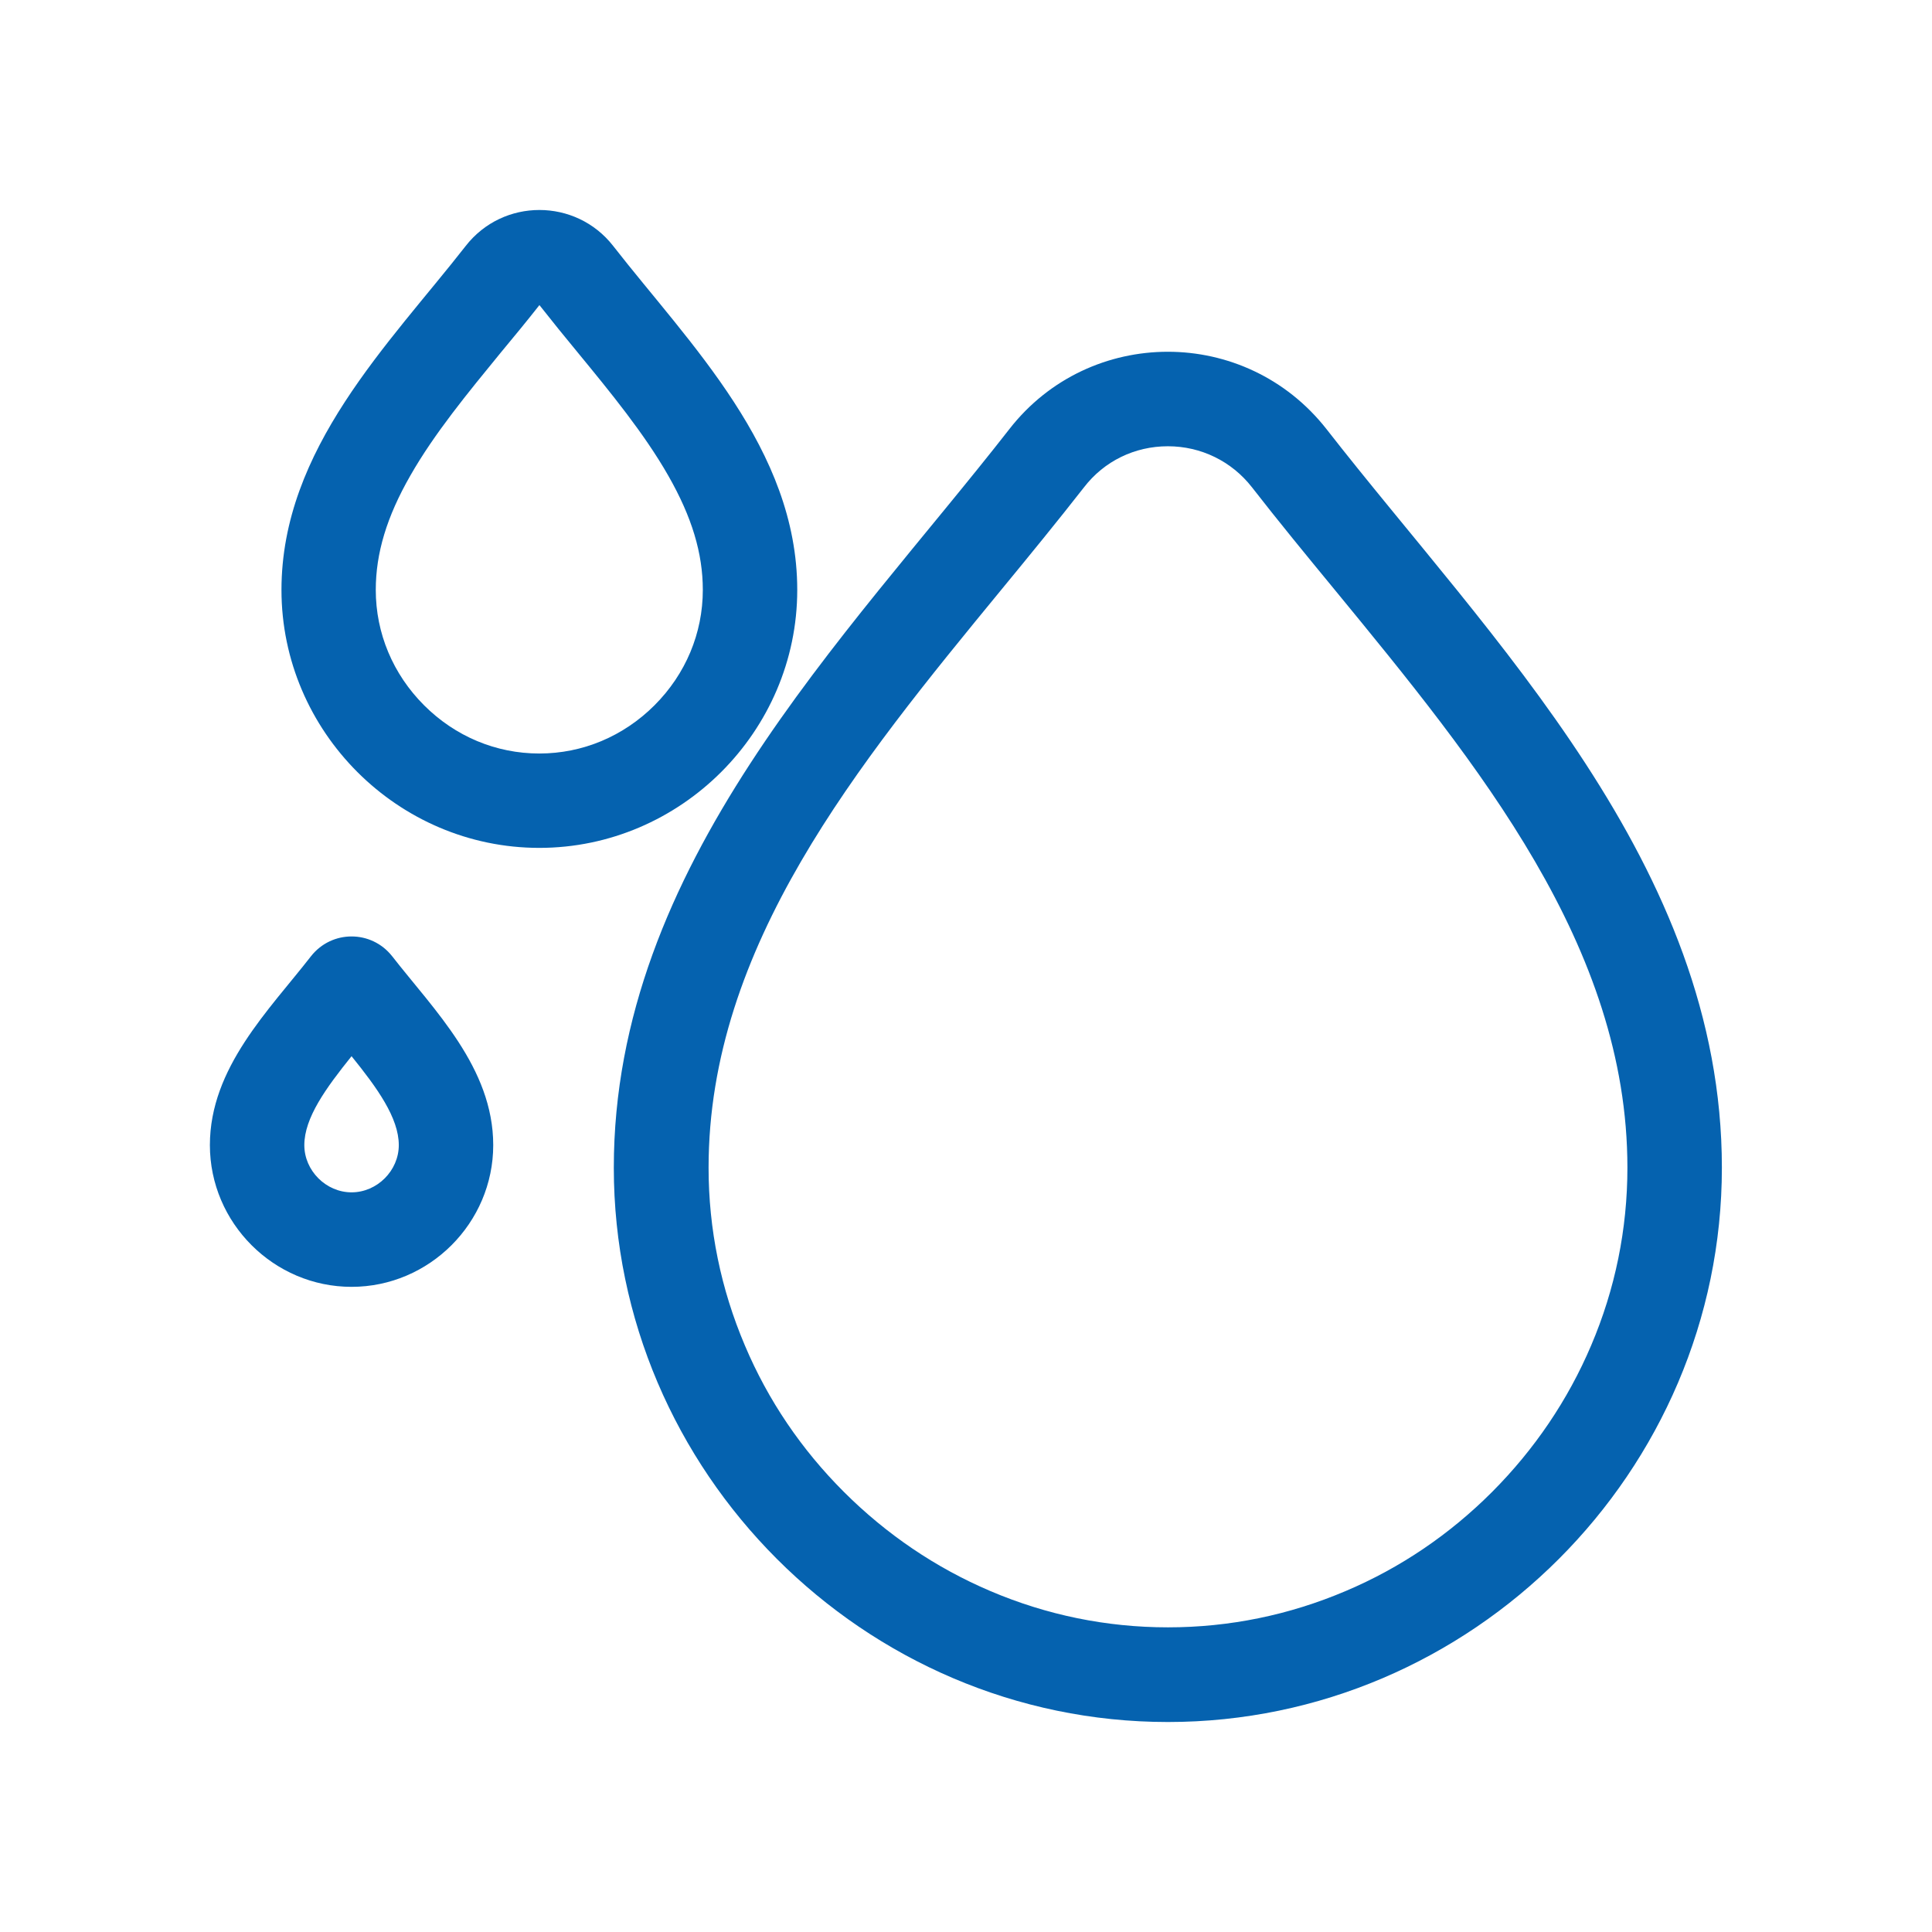 <svg width="58" height="58" viewBox="0 0 58 58" fill="none" xmlns="http://www.w3.org/2000/svg">
<path d="M35.06 13.397C36.052 13.397 36.974 13.845 37.585 14.629C38.378 15.649 39.233 16.69 40.062 17.697C44.386 22.963 48.856 28.41 48.856 35.055C48.856 36.899 48.489 38.699 47.767 40.392C47.067 42.037 46.065 43.513 44.794 44.789C43.518 46.066 42.042 47.068 40.398 47.764C38.702 48.486 36.907 48.854 35.064 48.854C33.221 48.854 31.422 48.486 29.73 47.764C28.086 47.063 26.611 46.062 25.335 44.789C24.058 43.513 23.057 42.037 22.362 40.392C21.64 38.694 21.272 36.899 21.272 35.055C21.272 28.41 25.742 22.963 30.066 17.697C30.895 16.69 31.75 15.644 32.543 14.629C33.146 13.845 34.063 13.397 35.06 13.397ZM35.06 10.56C33.283 10.56 31.506 11.335 30.301 12.883C25.383 19.186 18.427 25.973 18.427 35.055C18.427 44.182 25.933 51.696 35.06 51.696C44.187 51.696 51.692 44.187 51.692 35.055C51.692 25.968 44.736 19.186 39.823 12.883C38.609 11.335 36.832 10.56 35.06 10.56ZM16.194 9.159C16.571 9.638 16.965 10.125 17.351 10.591C18.33 11.783 19.344 13.02 20.062 14.279C20.771 15.52 21.099 16.61 21.099 17.71C21.099 19.009 20.585 20.236 19.65 21.172C18.715 22.107 17.488 22.621 16.19 22.621C14.892 22.621 13.664 22.107 12.73 21.172C11.795 20.236 11.281 19.009 11.281 17.71C11.281 16.61 11.609 15.516 12.318 14.279C13.035 13.02 14.05 11.788 15.029 10.591C15.419 10.121 15.818 9.638 16.194 9.159ZM16.194 6.304C15.366 6.304 14.542 6.663 13.979 7.386C11.688 10.32 8.45 13.477 8.45 17.71C8.45 21.961 11.945 25.454 16.19 25.454C20.434 25.454 23.934 21.956 23.934 17.71C23.934 13.481 20.696 10.32 18.41 7.386C17.847 6.663 17.018 6.304 16.194 6.304ZM10.554 31.708C11.321 32.657 11.972 33.557 11.972 34.377C11.972 35.144 11.321 35.795 10.554 35.795C9.788 35.795 9.136 35.144 9.136 34.377C9.136 33.557 9.788 32.661 10.554 31.708ZM10.554 28.113C10.098 28.113 9.646 28.313 9.336 28.707C8.082 30.321 6.301 32.054 6.301 34.377C6.301 36.713 8.219 38.632 10.554 38.632C12.889 38.632 14.807 36.713 14.807 34.377C14.807 32.054 13.026 30.317 11.773 28.707C11.462 28.313 11.011 28.113 10.554 28.113Z" fill="#0562AF"/>
</svg>
